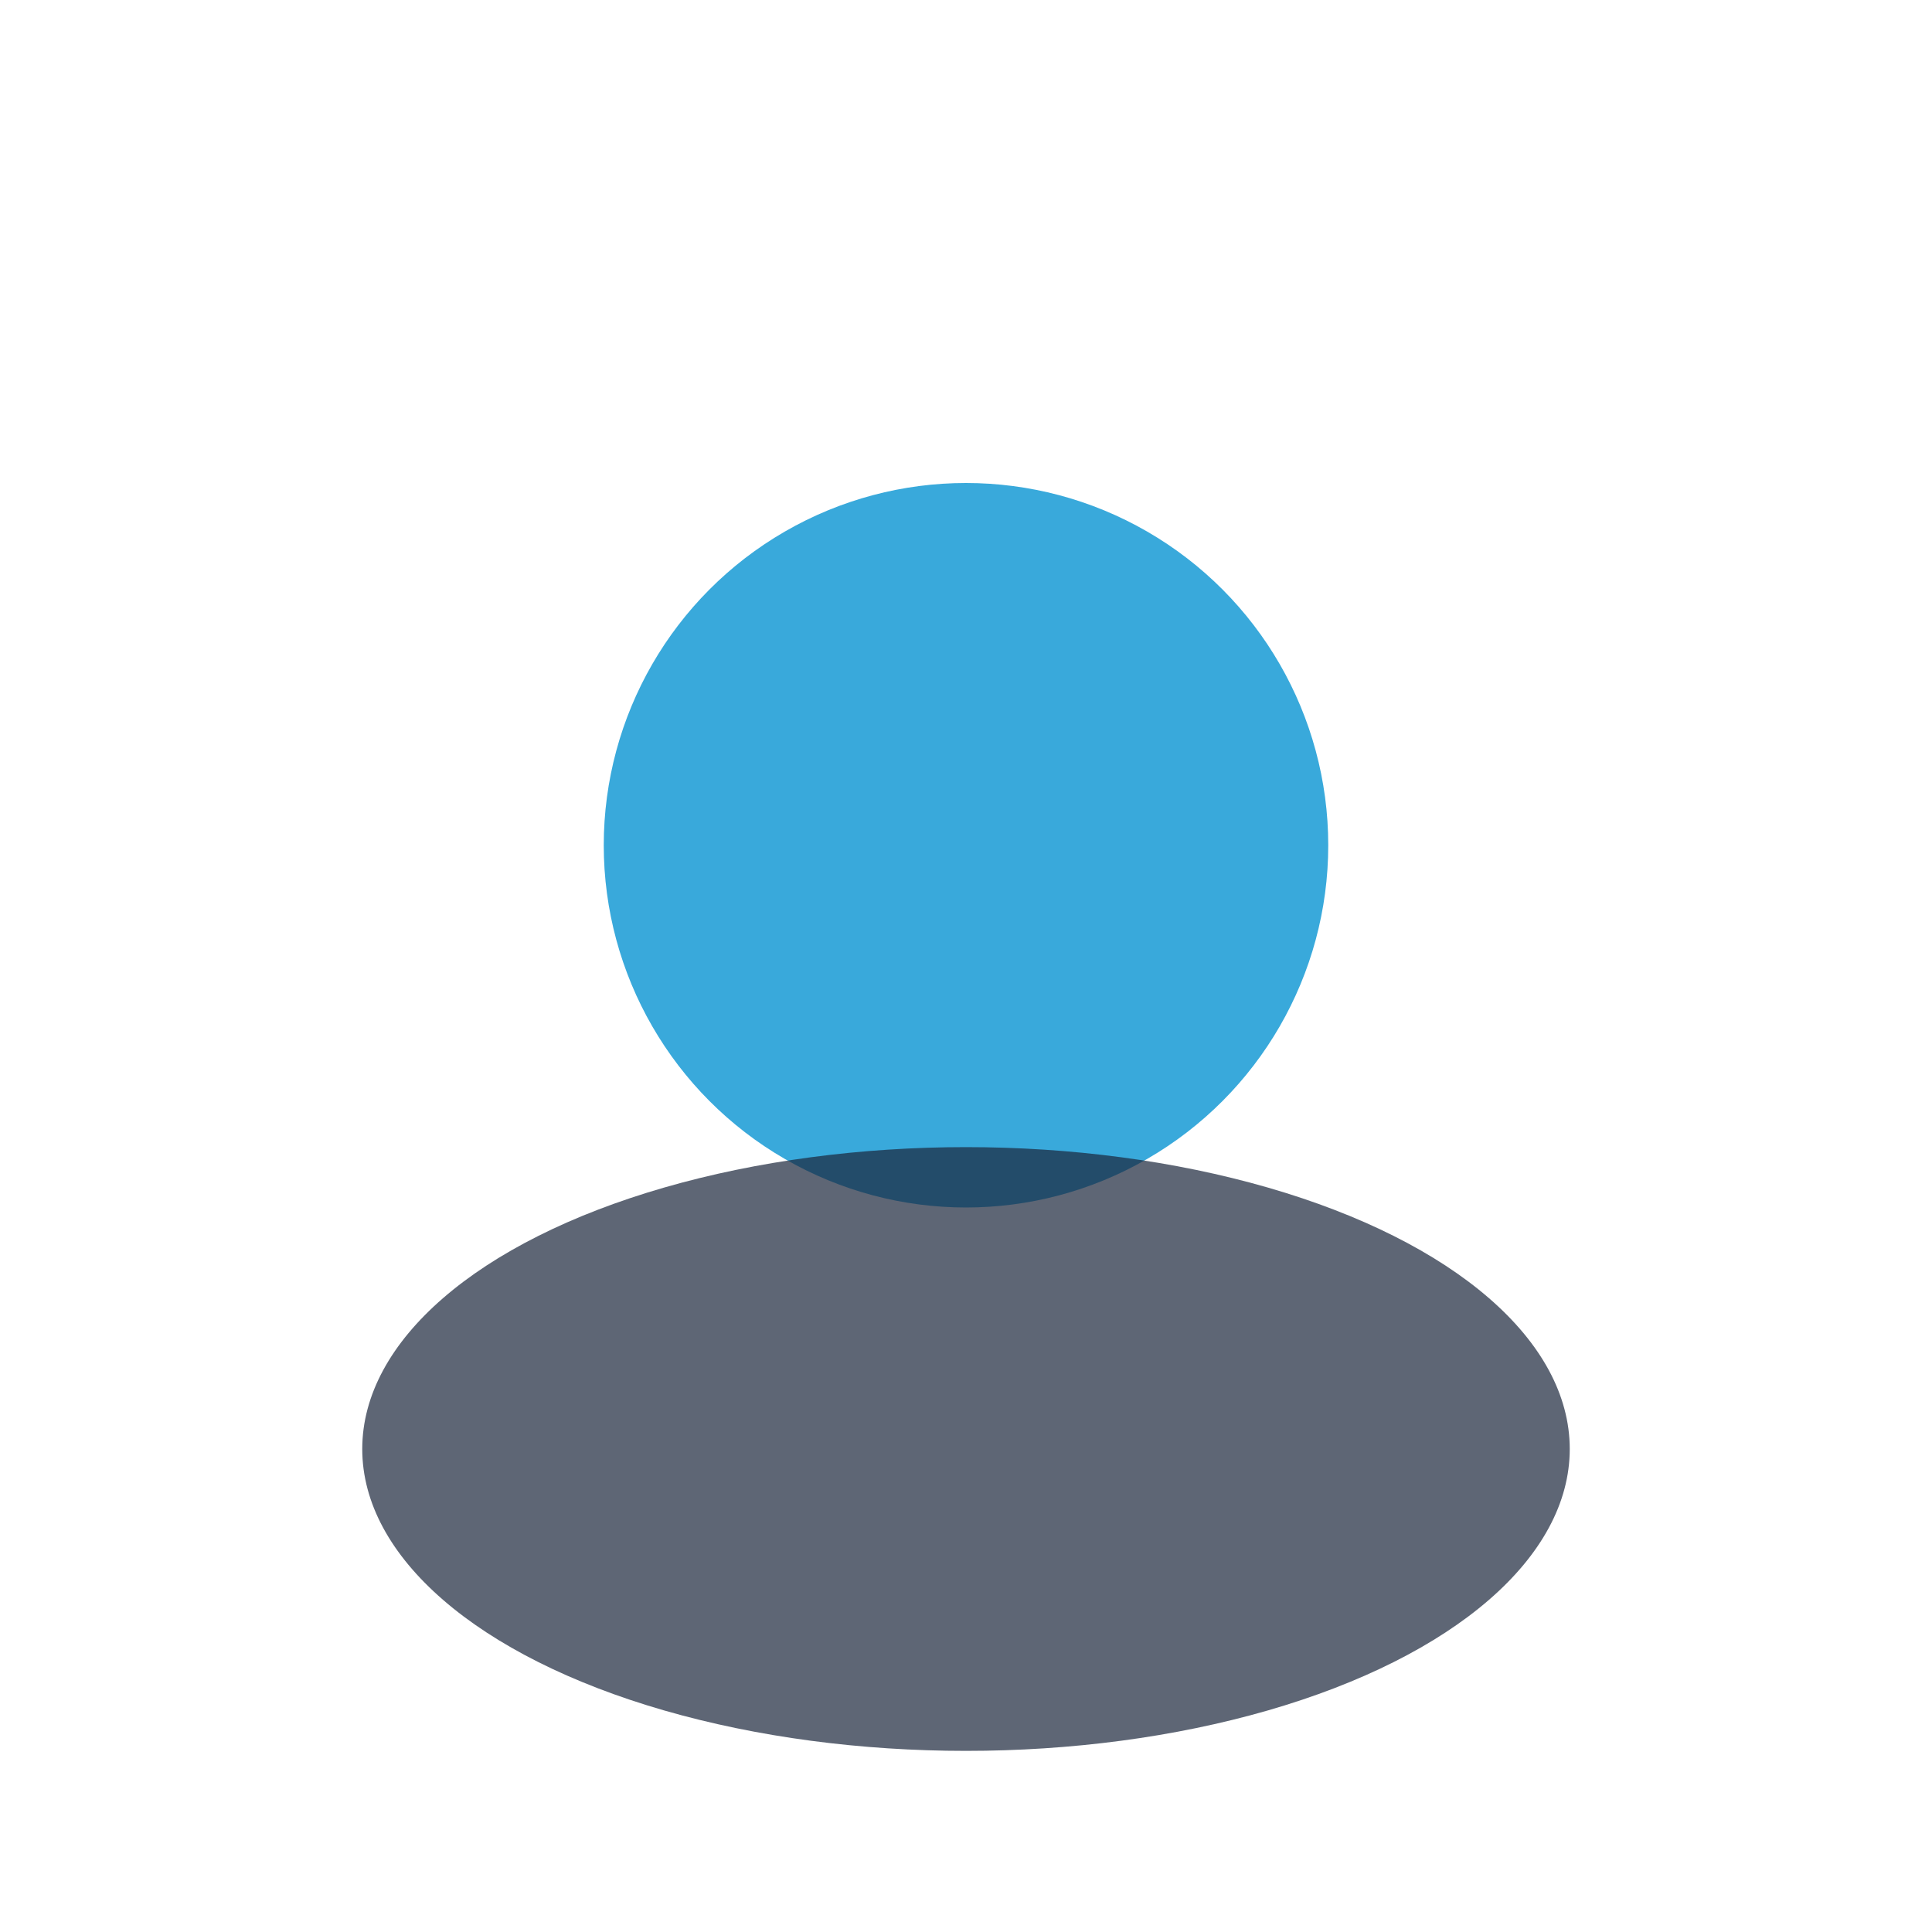 <?xml version="1.0" encoding="UTF-8"?>
<svg xmlns="http://www.w3.org/2000/svg" width="32" height="32" viewBox="0 0 32 32"><circle cx="16" cy="14" r="6" fill="#39A9DB"/><ellipse cx="16" cy="24" rx="10" ry="5" fill="#1B263B" opacity=".7"/></svg>